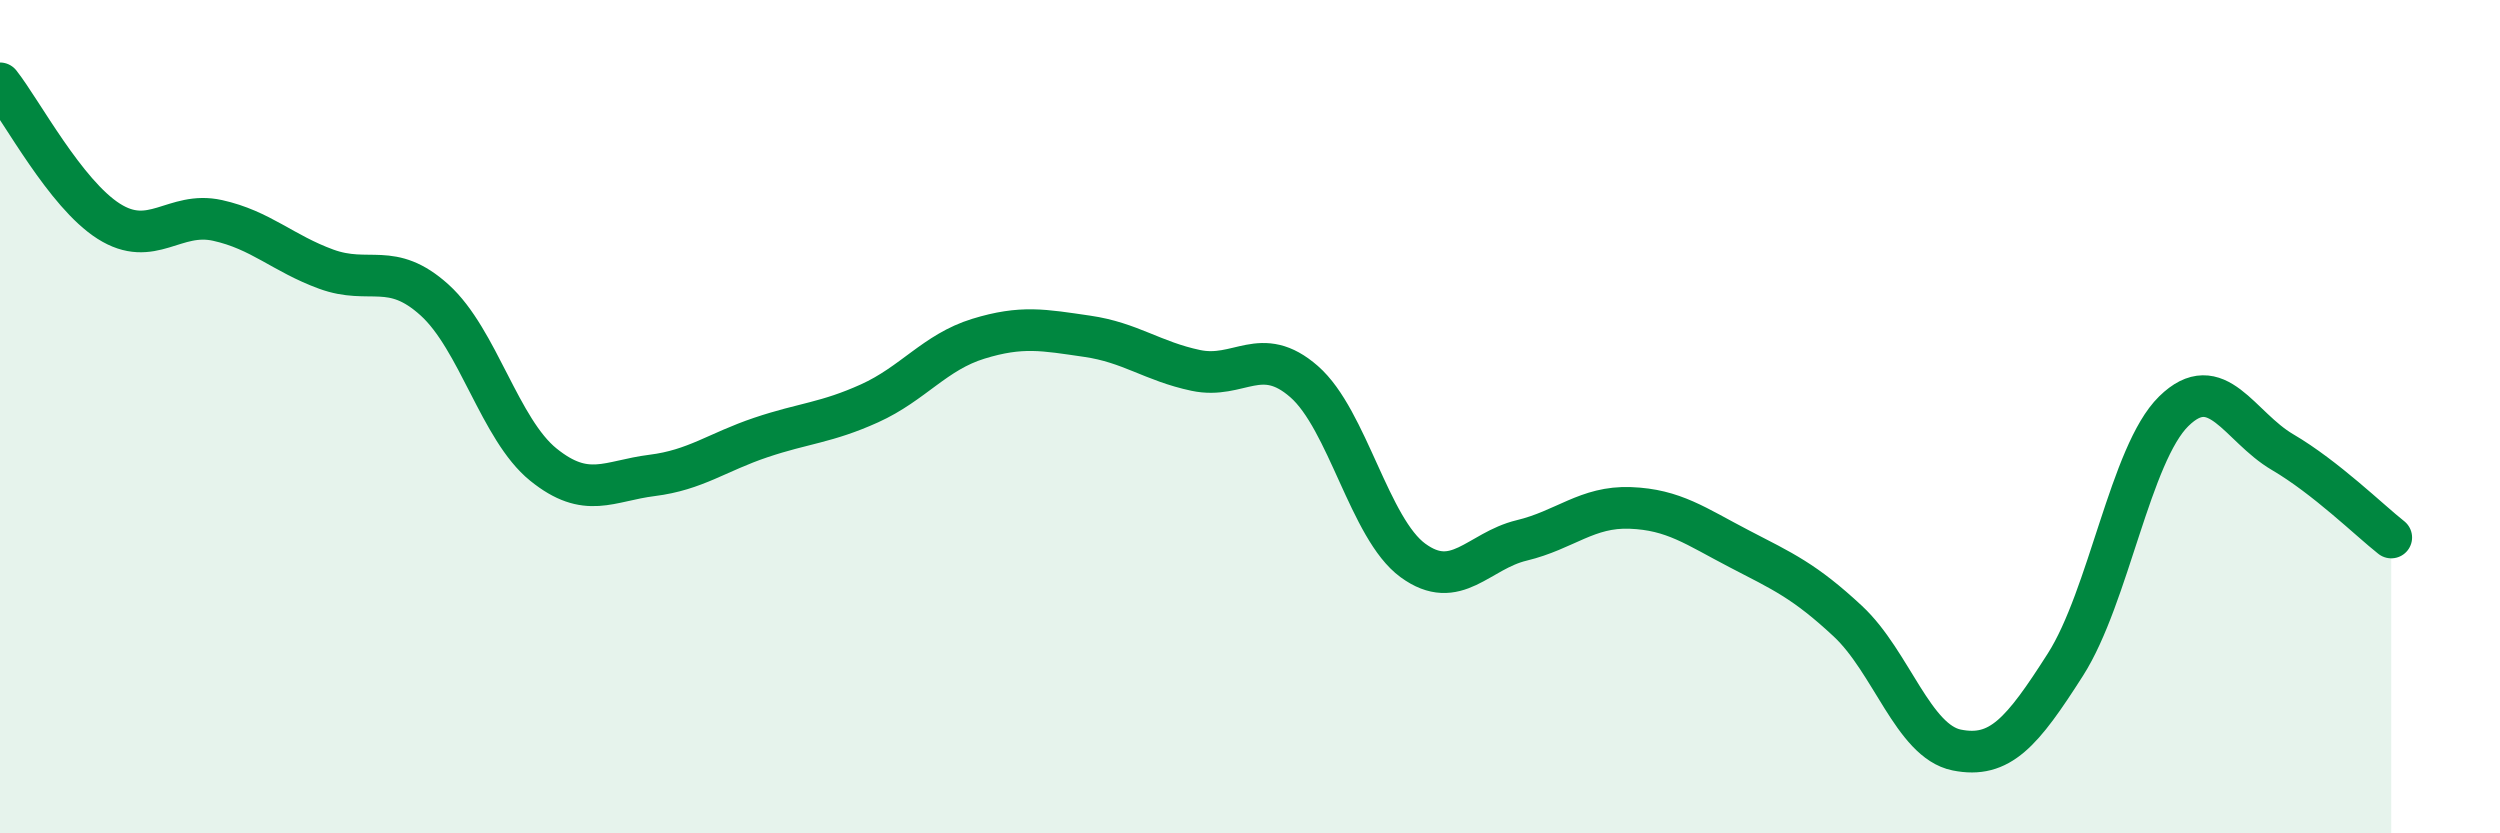 
    <svg width="60" height="20" viewBox="0 0 60 20" xmlns="http://www.w3.org/2000/svg">
      <path
        d="M 0,2 C 0.52,2.66 1.57,4.65 2.61,5.31 C 3.65,5.97 4.18,5.06 5.22,5.29 C 6.26,5.52 6.79,6.08 7.83,6.46 C 8.87,6.84 9.39,6.26 10.43,7.2 C 11.47,8.14 12,10.31 13.04,11.15 C 14.08,11.99 14.61,11.54 15.65,11.41 C 16.69,11.28 17.22,10.85 18.26,10.5 C 19.3,10.15 19.83,10.15 20.87,9.68 C 21.91,9.21 22.44,8.45 23.48,8.13 C 24.52,7.81 25.05,7.92 26.09,8.07 C 27.13,8.22 27.66,8.67 28.7,8.89 C 29.74,9.11 30.26,8.25 31.3,9.16 C 32.34,10.07 32.87,12.69 33.91,13.45 C 34.95,14.21 35.48,13.22 36.52,12.97 C 37.56,12.72 38.09,12.15 39.13,12.19 C 40.17,12.23 40.7,12.63 41.74,13.17 C 42.78,13.71 43.31,13.94 44.35,14.91 C 45.39,15.88 45.92,17.79 46.96,18 C 48,18.21 48.53,17.58 49.57,15.95 C 50.61,14.32 51.13,10.89 52.17,9.87 C 53.21,8.85 53.74,10.24 54.78,10.85 C 55.82,11.46 56.87,12.49 57.39,12.9L57.39 20L0 20Z"
        fill="#008740"
        opacity="0.1"
        stroke-linecap="round"
        stroke-linejoin="round"
      />
      <path
        d="M 0,2 C 0.52,2.66 1.57,4.65 2.61,5.31 C 3.65,5.97 4.18,5.06 5.22,5.29 C 6.26,5.52 6.79,6.08 7.83,6.46 C 8.87,6.84 9.39,6.26 10.43,7.2 C 11.47,8.14 12,10.31 13.04,11.15 C 14.08,11.99 14.61,11.54 15.65,11.41 C 16.69,11.28 17.22,10.85 18.26,10.5 C 19.3,10.15 19.83,10.15 20.87,9.68 C 21.91,9.21 22.44,8.45 23.48,8.13 C 24.52,7.81 25.05,7.92 26.09,8.07 C 27.13,8.22 27.66,8.67 28.7,8.89 C 29.74,9.11 30.26,8.25 31.3,9.16 C 32.34,10.07 32.87,12.69 33.91,13.45 C 34.95,14.21 35.48,13.22 36.52,12.97 C 37.56,12.72 38.09,12.15 39.13,12.19 C 40.17,12.23 40.7,12.63 41.74,13.17 C 42.78,13.71 43.31,13.94 44.35,14.91 C 45.39,15.88 45.92,17.79 46.96,18 C 48,18.21 48.53,17.58 49.57,15.95 C 50.61,14.32 51.13,10.89 52.17,9.87 C 53.21,8.85 53.74,10.24 54.78,10.85 C 55.82,11.46 56.87,12.49 57.39,12.9"
        stroke="#008740"
        stroke-width="1"
        fill="none"
        stroke-linecap="round"
        stroke-linejoin="round"
      />
    </svg>
  
